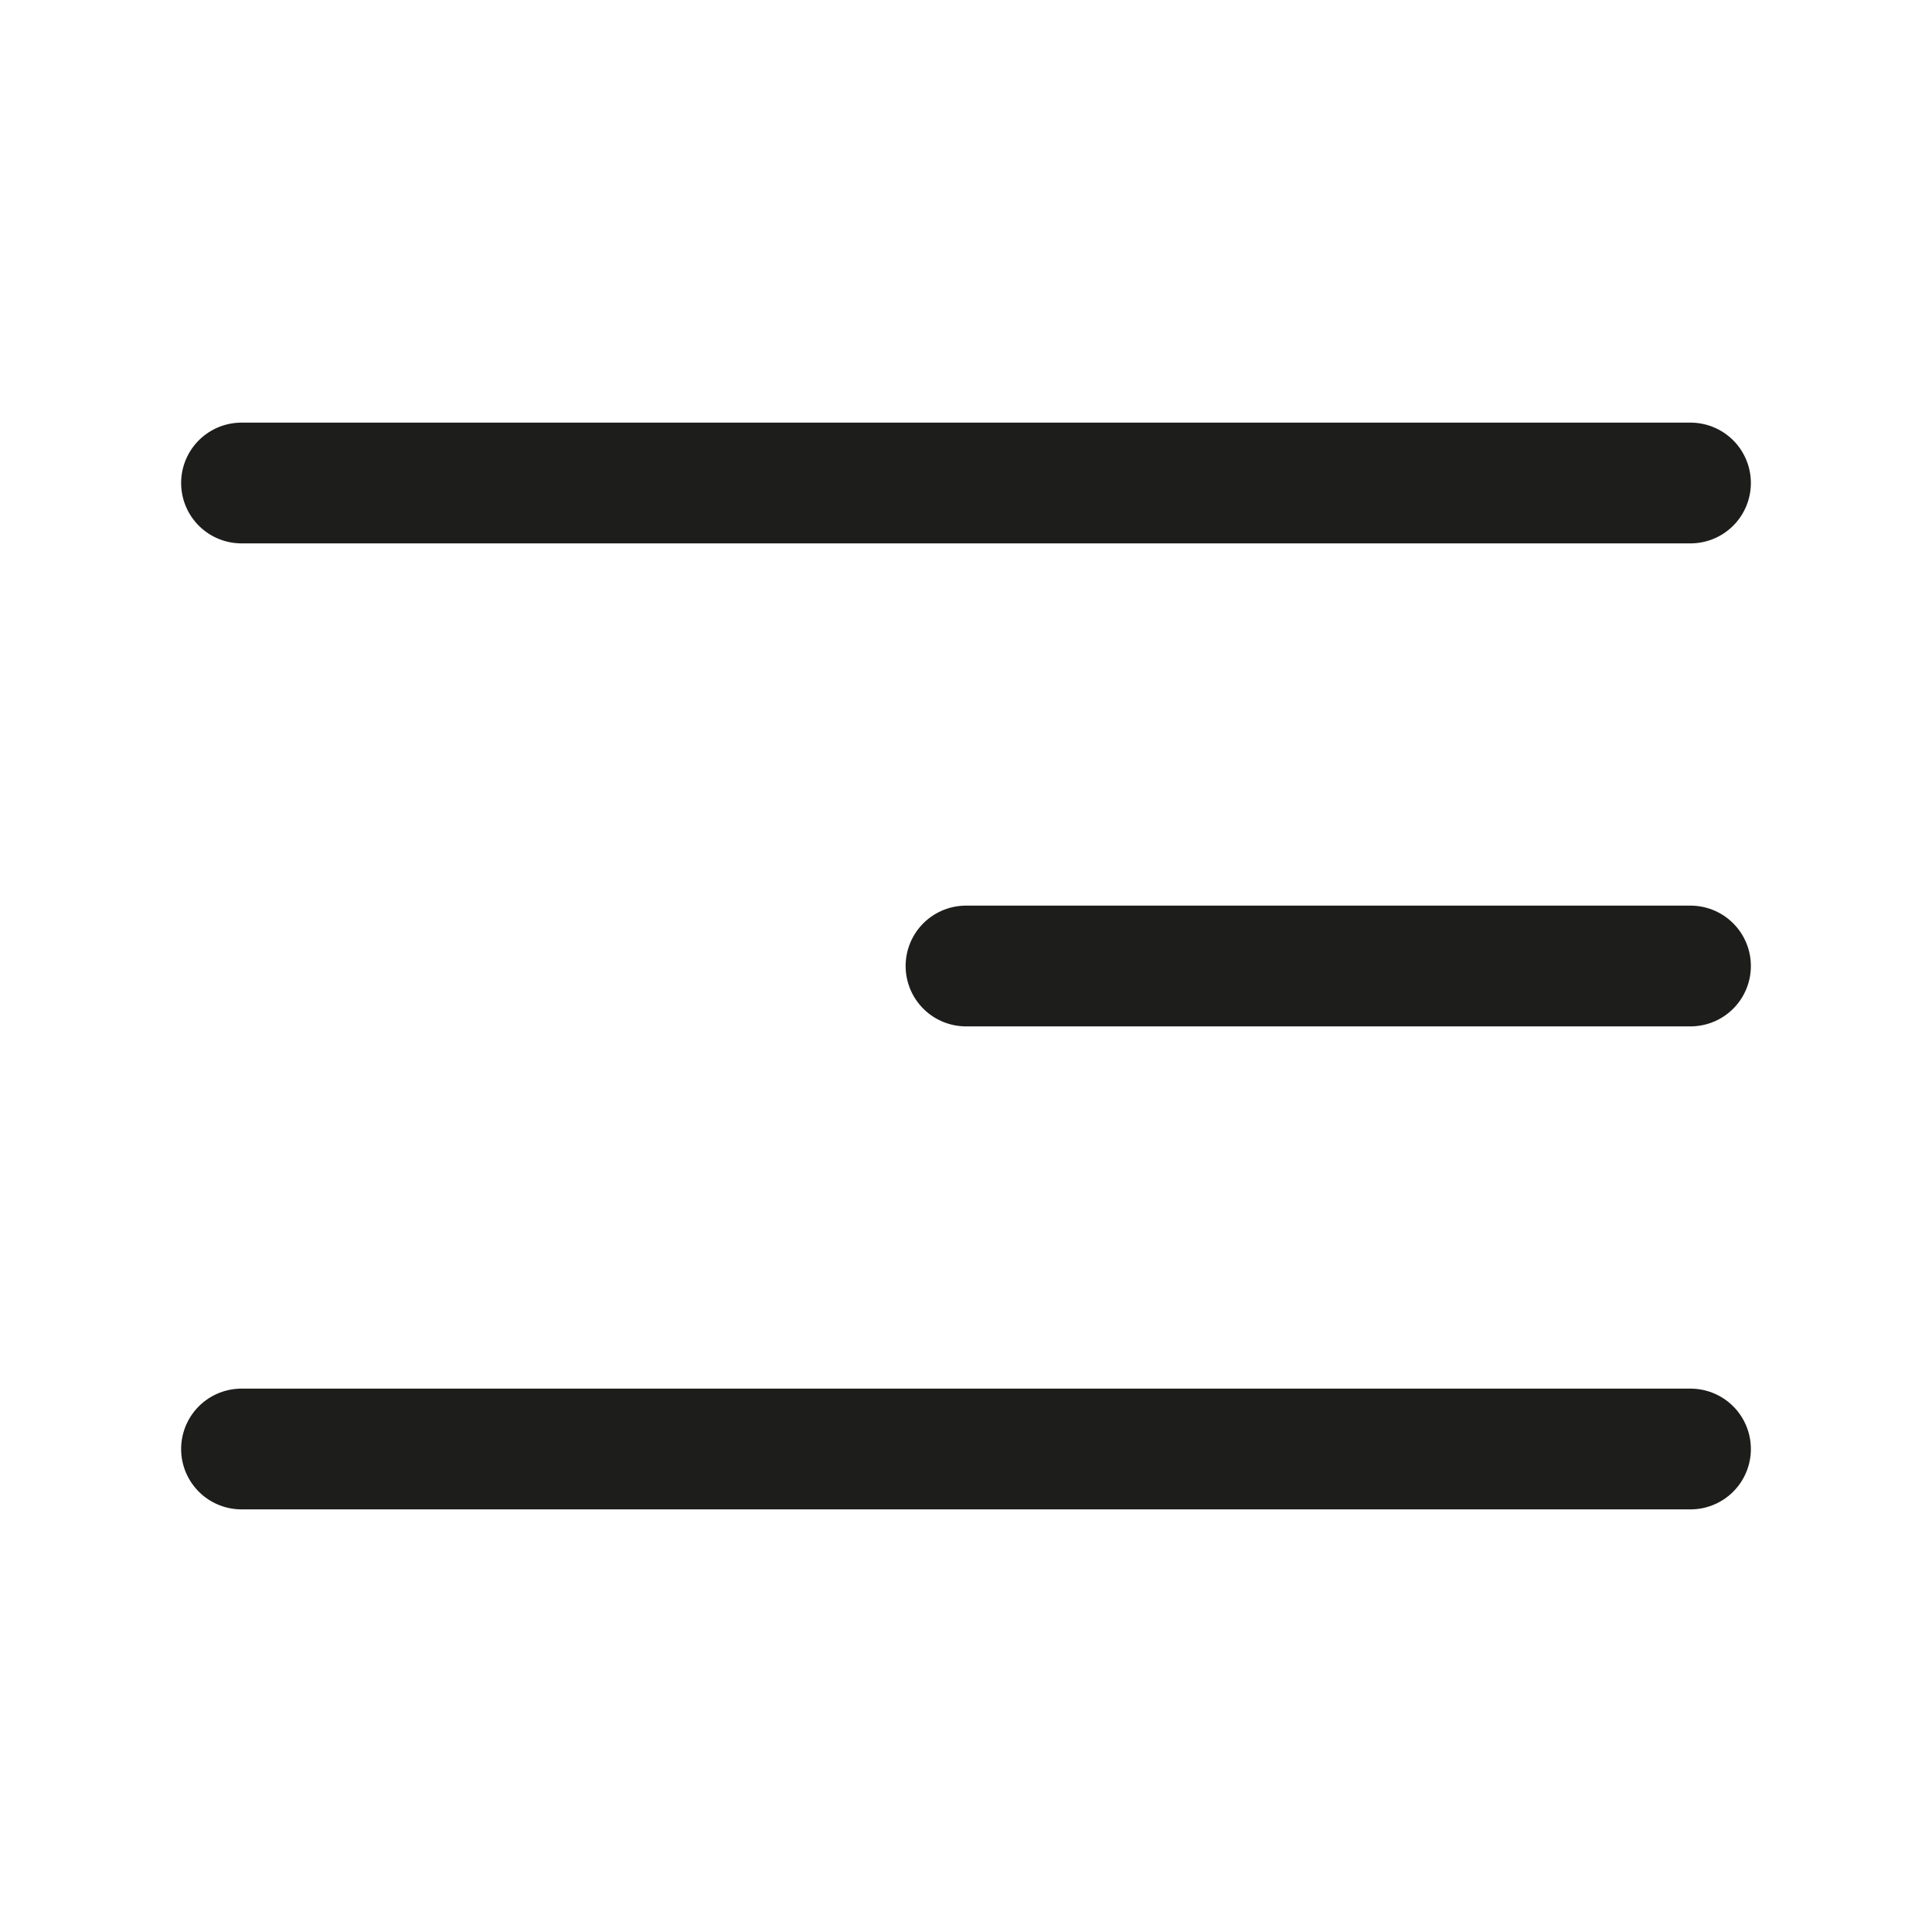 <?xml version="1.0" encoding="UTF-8"?> <svg xmlns="http://www.w3.org/2000/svg" width="32" height="32" viewBox="0 0 32 32" fill="none"><path d="M4 8H28" stroke="#1D1D1B" stroke-width="2" stroke-linecap="round"></path><path d="M16 16L28 16" stroke="#1D1D1B" stroke-width="2" stroke-linecap="round"></path><path d="M4 24H28" stroke="#1D1D1B" stroke-width="2" stroke-linecap="round"></path></svg> 